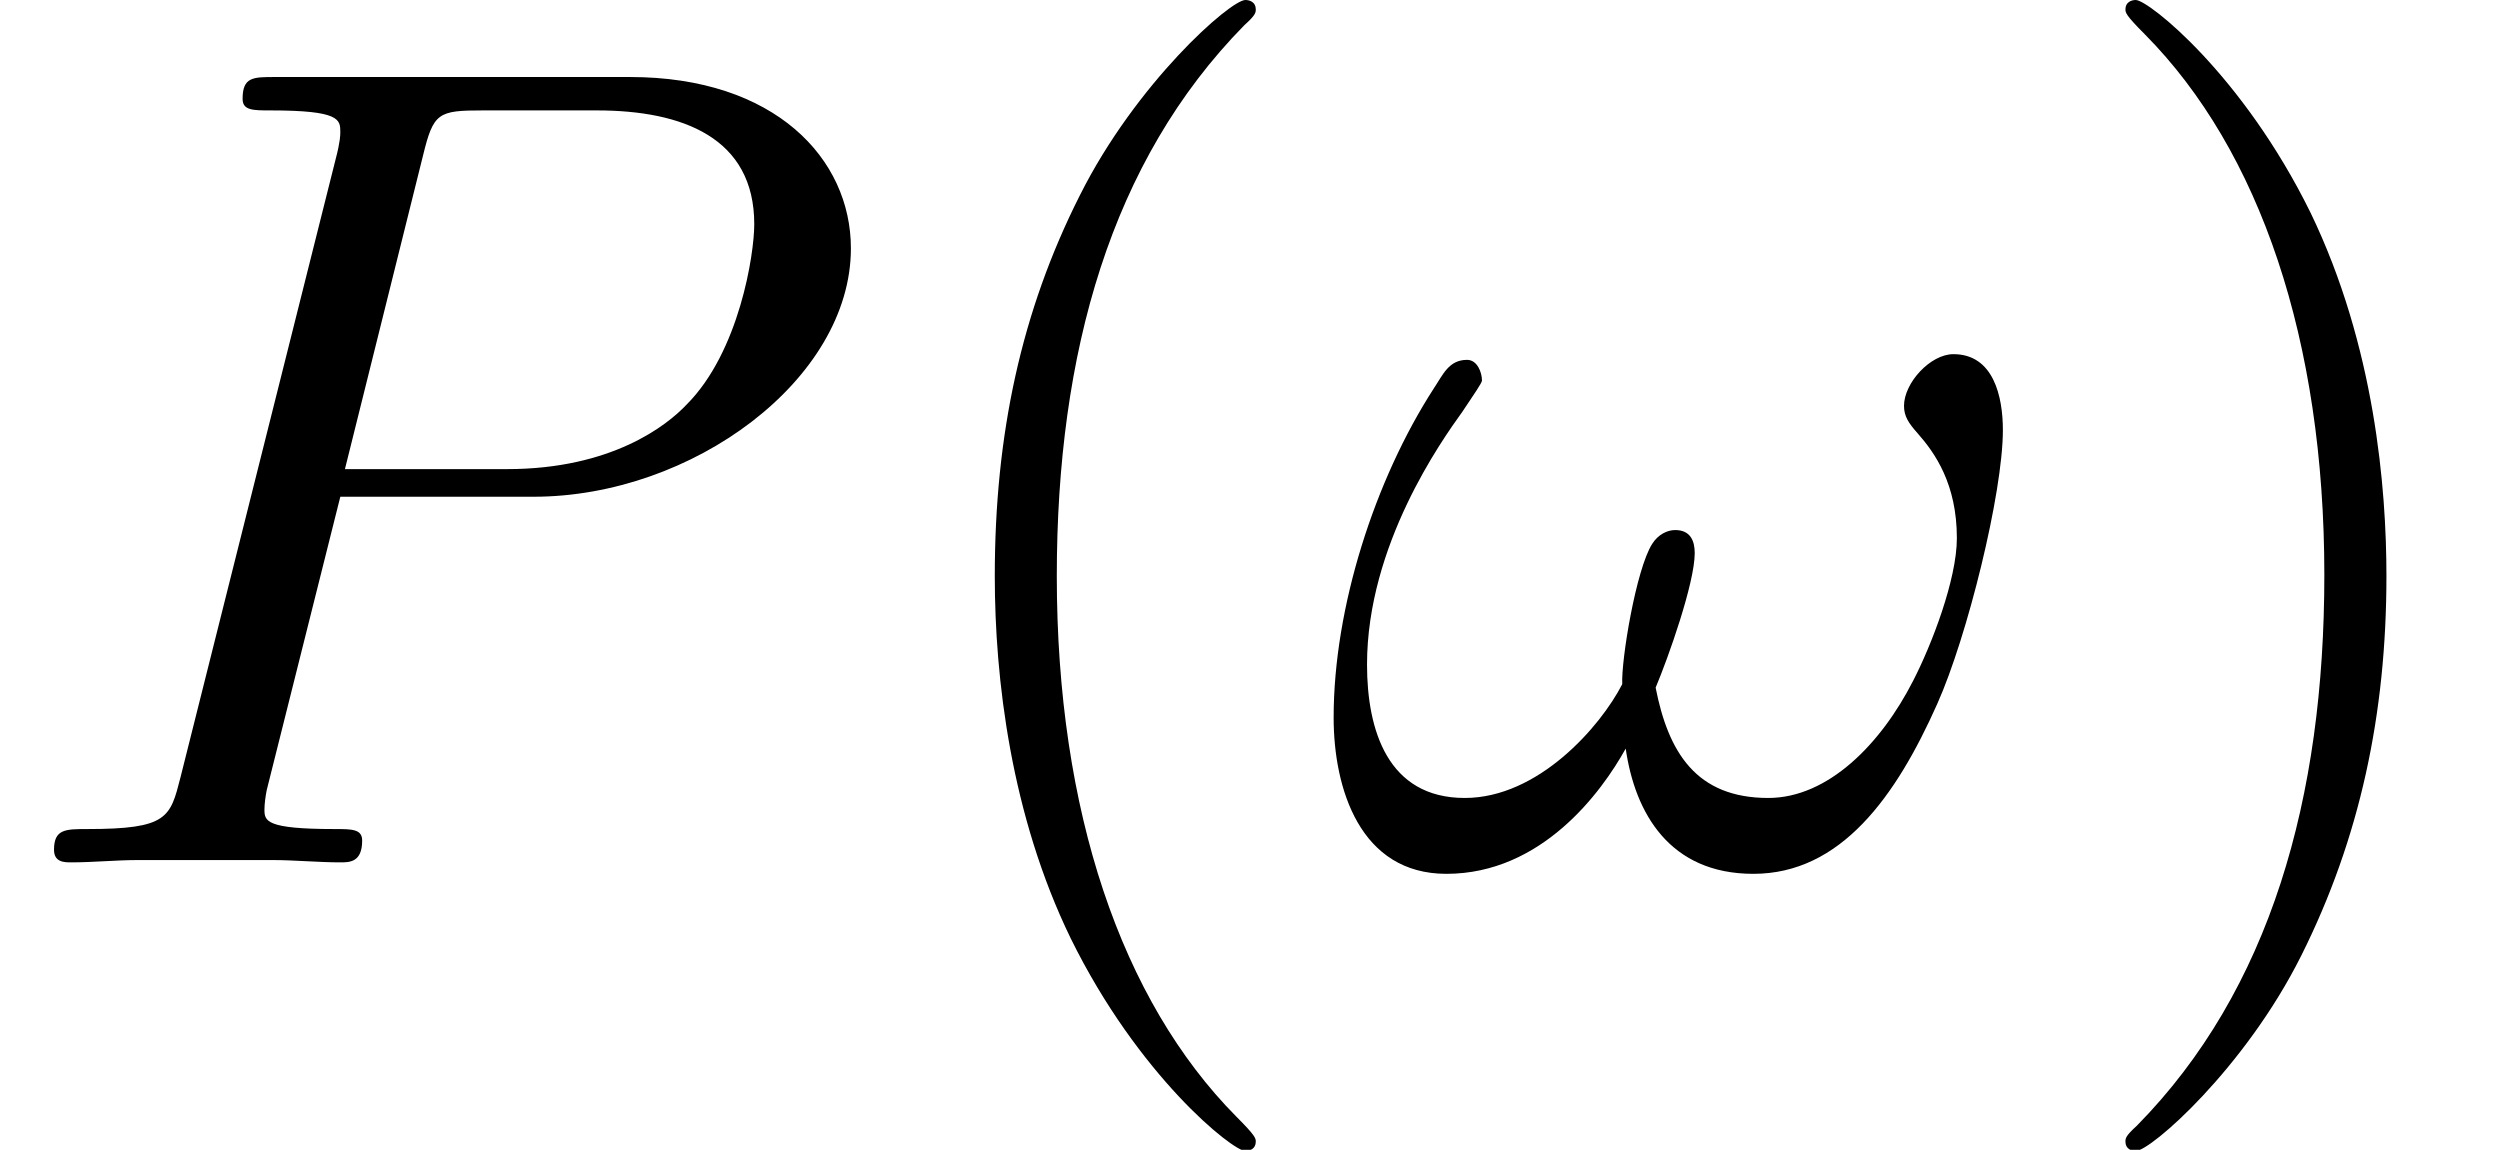 <?xml version='1.0' encoding='UTF-8'?>
<!-- This file was generated by dvisvgm 2.1.3 -->
<svg height='14.944pt' version='1.1' viewBox='56.413 54.545 32.492 14.944' width='32.492pt' xmlns='http://www.w3.org/2000/svg' xmlns:xlink='http://www.w3.org/1999/xlink'>
<defs>
<path d='M8.877 -5.619C8.877 -6.052 8.757 -6.605 8.234 -6.605C7.935 -6.605 7.592 -6.232 7.592 -5.933C7.592 -5.798 7.651 -5.709 7.771 -5.574C7.995 -5.32 8.279 -4.917 8.279 -4.214C8.279 -3.676 7.95 -2.824 7.711 -2.361C7.293 -1.539 6.605 -0.837 5.828 -0.837C4.887 -0.837 4.528 -1.435 4.364 -2.271C4.528 -2.66 4.872 -3.631 4.872 -4.02C4.872 -4.184 4.812 -4.319 4.618 -4.319C4.513 -4.319 4.394 -4.259 4.319 -4.139C4.11 -3.811 3.915 -2.63 3.93 -2.316C3.646 -1.763 2.839 -0.837 1.883 -0.837C0.882 -0.837 0.613 -1.719 0.613 -2.57C0.613 -4.125 1.584 -5.484 1.853 -5.858C2.002 -6.082 2.107 -6.232 2.107 -6.262C2.107 -6.366 2.047 -6.531 1.913 -6.531C1.674 -6.531 1.599 -6.336 1.479 -6.157C0.717 -4.976 0.179 -3.318 0.179 -1.883C0.179 -0.956 0.523 0.149 1.644 0.149C2.884 0.149 3.661 -0.912 3.975 -1.479C4.095 -0.643 4.543 0.149 5.634 0.149C6.77 0.149 7.487 -0.852 8.025 -2.062C8.413 -2.929 8.877 -4.797 8.877 -5.619Z' id='g0-33'/>
<path d='M4.423 -4.752H6.934C8.996 -4.752 11.059 -6.276 11.059 -7.98C11.059 -9.146 10.072 -10.207 8.189 -10.207H3.572C3.288 -10.207 3.153 -10.207 3.153 -9.923C3.153 -9.773 3.288 -9.773 3.512 -9.773C4.423 -9.773 4.423 -9.654 4.423 -9.489C4.423 -9.46 4.423 -9.37 4.364 -9.146L2.346 -1.106C2.212 -0.583 2.182 -0.433 1.136 -0.433C0.852 -0.433 0.702 -0.433 0.702 -0.164C0.702 0 0.837 0 0.927 0C1.21 0 1.509 -0.03 1.793 -0.03H3.542C3.826 -0.03 4.139 0 4.423 0C4.543 0 4.707 0 4.707 -0.284C4.707 -0.433 4.573 -0.433 4.349 -0.433C3.452 -0.433 3.437 -0.538 3.437 -0.687C3.437 -0.762 3.452 -0.867 3.467 -0.941L4.423 -4.752ZM5.499 -9.191C5.634 -9.743 5.694 -9.773 6.276 -9.773H7.756C8.877 -9.773 9.803 -9.415 9.803 -8.294C9.803 -7.905 9.609 -6.635 8.922 -5.948C8.668 -5.679 7.95 -5.111 6.59 -5.111H4.483L5.499 -9.191Z' id='g0-80'/>
<path d='M4.857 3.631C4.857 3.587 4.857 3.557 4.603 3.303C3.108 1.793 2.271 -0.672 2.271 -3.721C2.271 -6.62 2.974 -9.116 4.707 -10.879C4.857 -11.014 4.857 -11.044 4.857 -11.088C4.857 -11.178 4.782 -11.208 4.722 -11.208C4.528 -11.208 3.303 -10.132 2.57 -8.668C1.808 -7.158 1.465 -5.559 1.465 -3.721C1.465 -2.391 1.674 -0.613 2.451 0.986C3.333 2.78 4.558 3.751 4.722 3.751C4.782 3.751 4.857 3.721 4.857 3.631Z' id='g1-40'/>
<path d='M4.214 -3.721C4.214 -4.857 4.065 -6.71 3.228 -8.443C2.346 -10.237 1.121 -11.208 0.956 -11.208C0.897 -11.208 0.822 -11.178 0.822 -11.088C0.822 -11.044 0.822 -11.014 1.076 -10.76C2.57 -9.25 3.407 -6.785 3.407 -3.736C3.407 -0.837 2.705 1.659 0.971 3.422C0.822 3.557 0.822 3.587 0.822 3.631C0.822 3.721 0.897 3.751 0.956 3.751C1.151 3.751 2.376 2.675 3.108 1.21C3.87 -0.314 4.214 -1.928 4.214 -3.721Z' id='g1-41'/>
</defs>
<g id='page1'>
<use x='56.413' xlink:href='#g0-80' y='65.753'/>
<use x='67.877' xlink:href='#g1-40' y='65.753'/>
<use x='73.567' xlink:href='#g0-33' y='65.753'/>
<use x='83.215' xlink:href='#g1-41' y='65.753'/>
</g>
</svg>